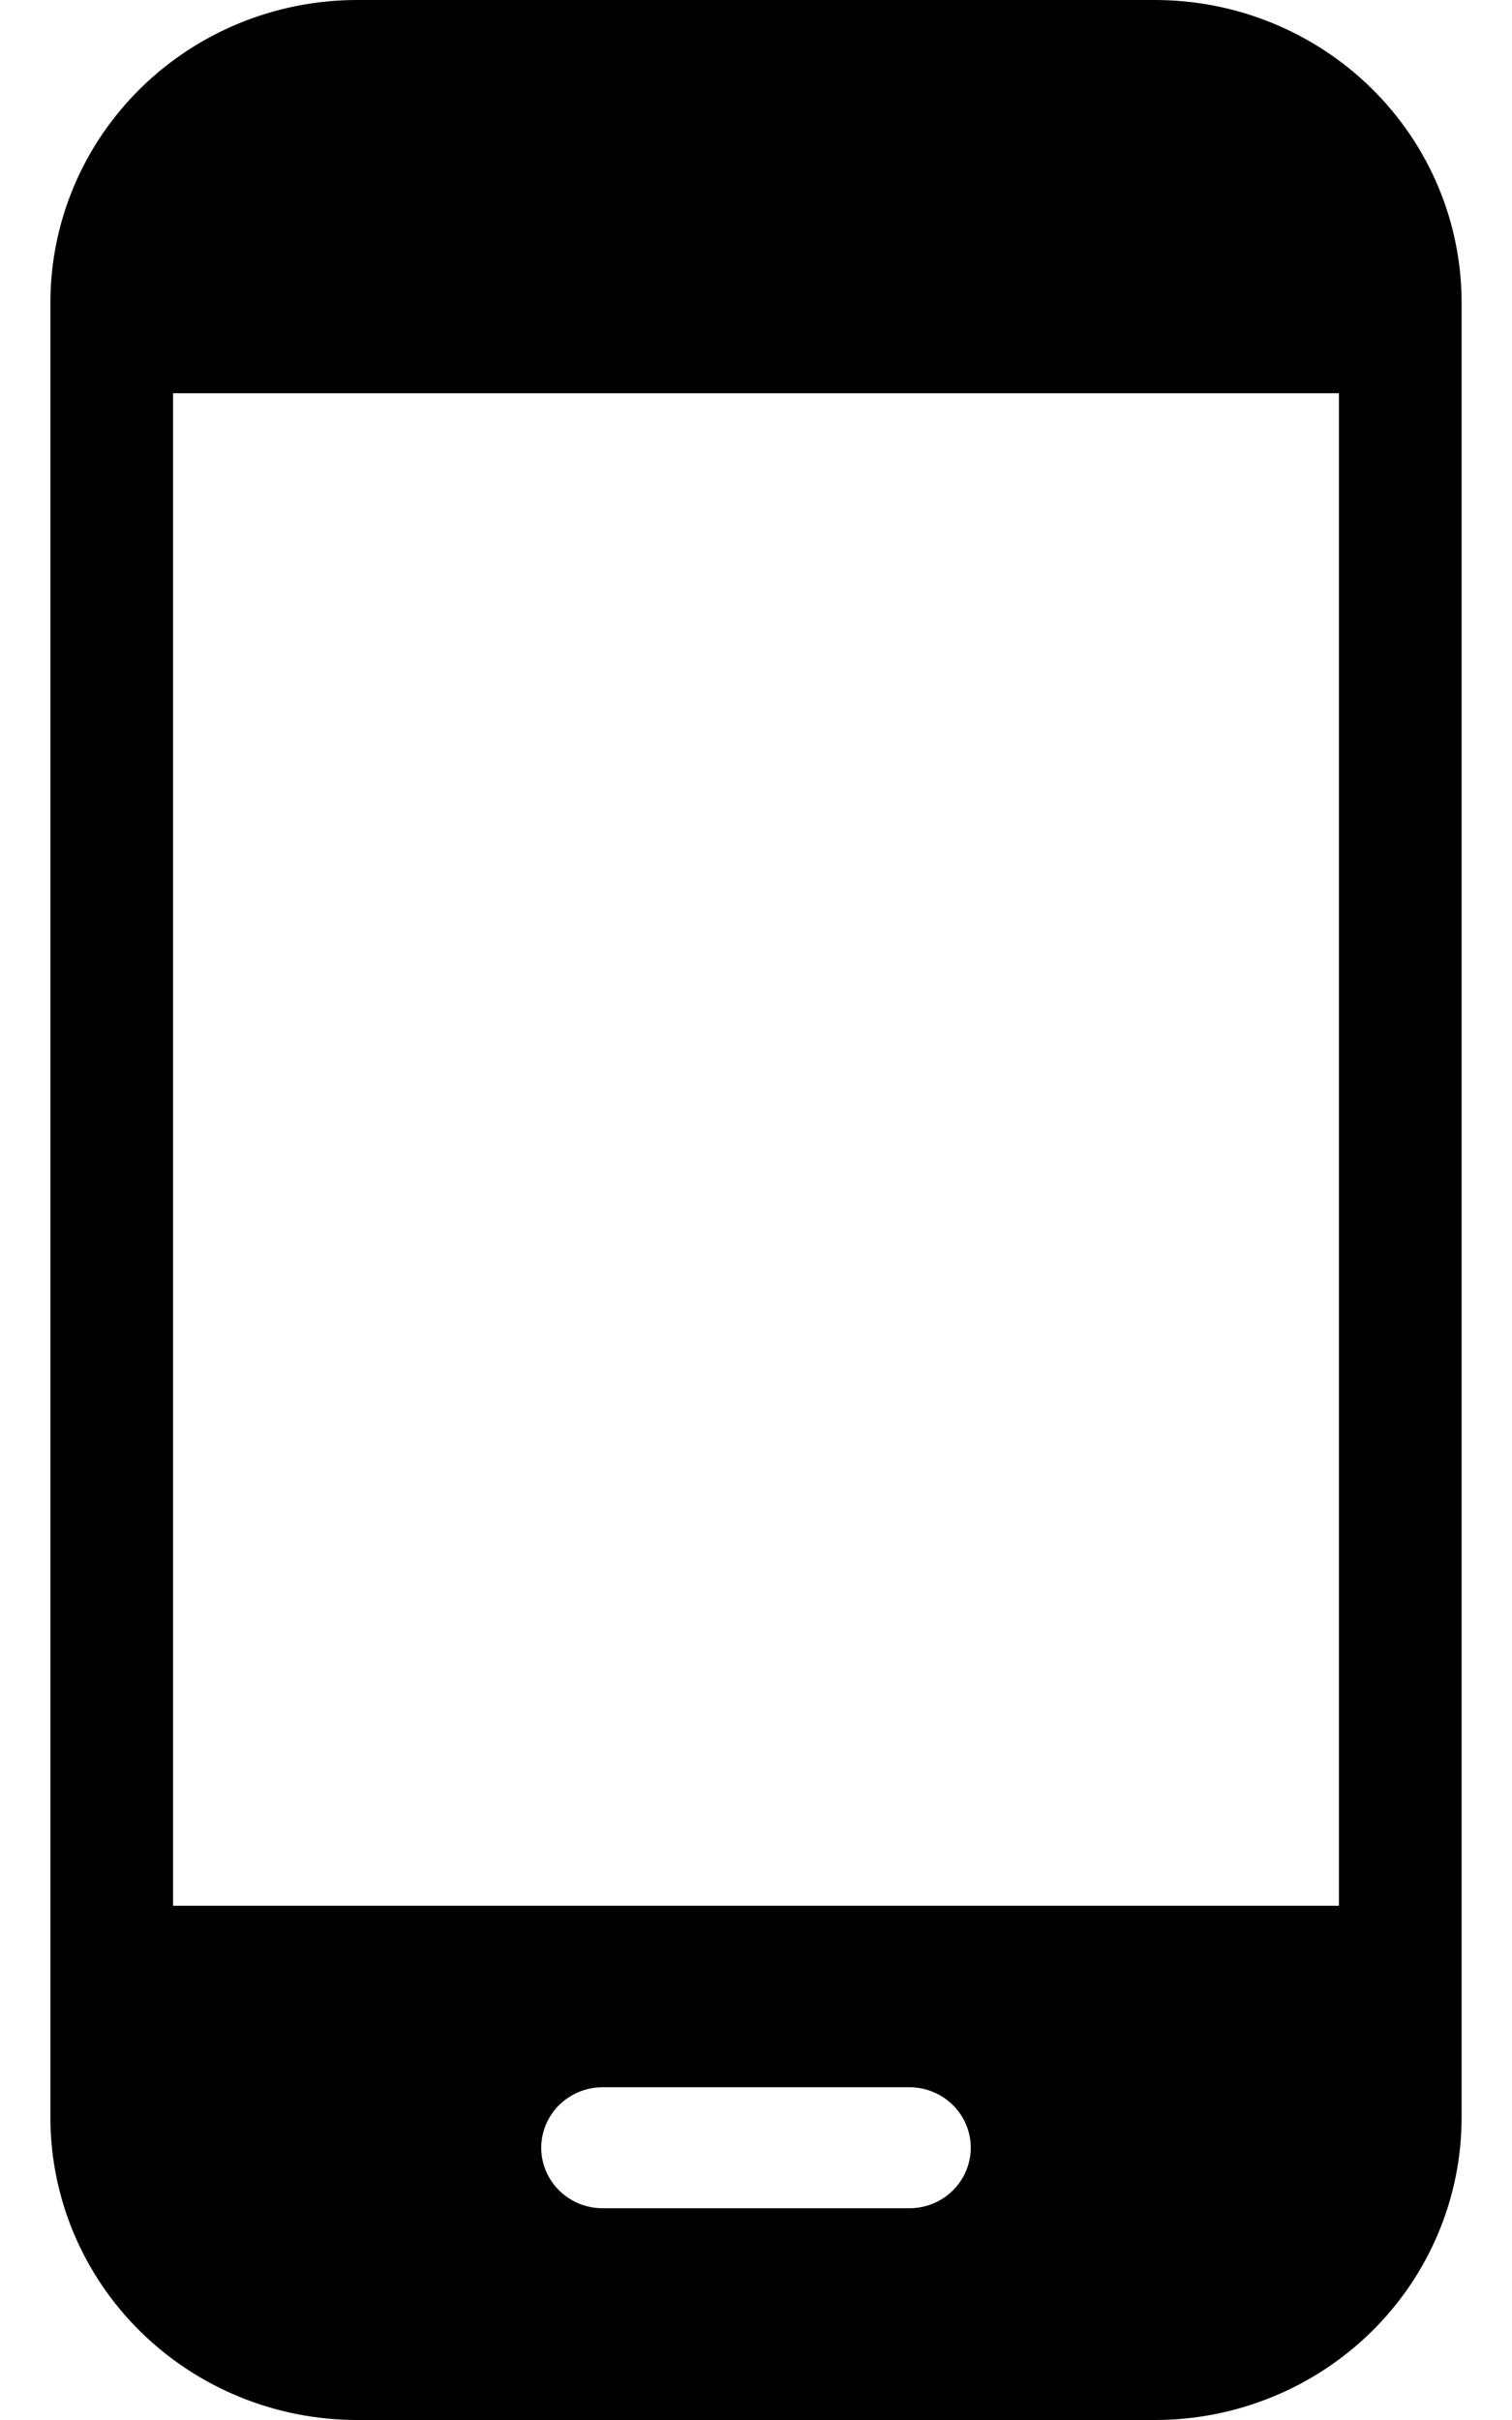 <svg xmlns="http://www.w3.org/2000/svg" fill="none" viewBox="0 0 15 24" height="24" width="15">
<path fill="black" d="M11.457 1.9157e-06L3.543 5.32139e-07C2.736 3.91016e-07 1.962 0.316 1.391 0.879C0.821 1.441 0.5 2.204 0.5 3L0.5 21C0.5 21.796 0.821 22.559 1.391 23.121C1.962 23.684 2.736 24 3.543 24L11.457 24C12.264 24 13.038 23.684 13.609 23.121C14.179 22.559 14.5 21.796 14.5 21L14.5 3C14.5 2.204 14.179 1.441 13.609 0.879C13.038 0.316 12.264 2.05683e-06 11.457 1.9157e-06ZM9.022 21.9L5.978 21.9C5.761 21.9 5.56 21.786 5.451 21.6C5.342 21.414 5.342 21.186 5.451 21C5.56 20.814 5.761 20.7 5.978 20.7L9.022 20.7C9.239 20.7 9.44 20.814 9.549 21C9.658 21.186 9.658 21.414 9.549 21.6C9.44 21.786 9.239 21.9 9.022 21.9ZM13.283 18.9L1.717 18.9L1.717 3.9L13.283 3.9L13.283 18.9Z"></path>
</svg>
